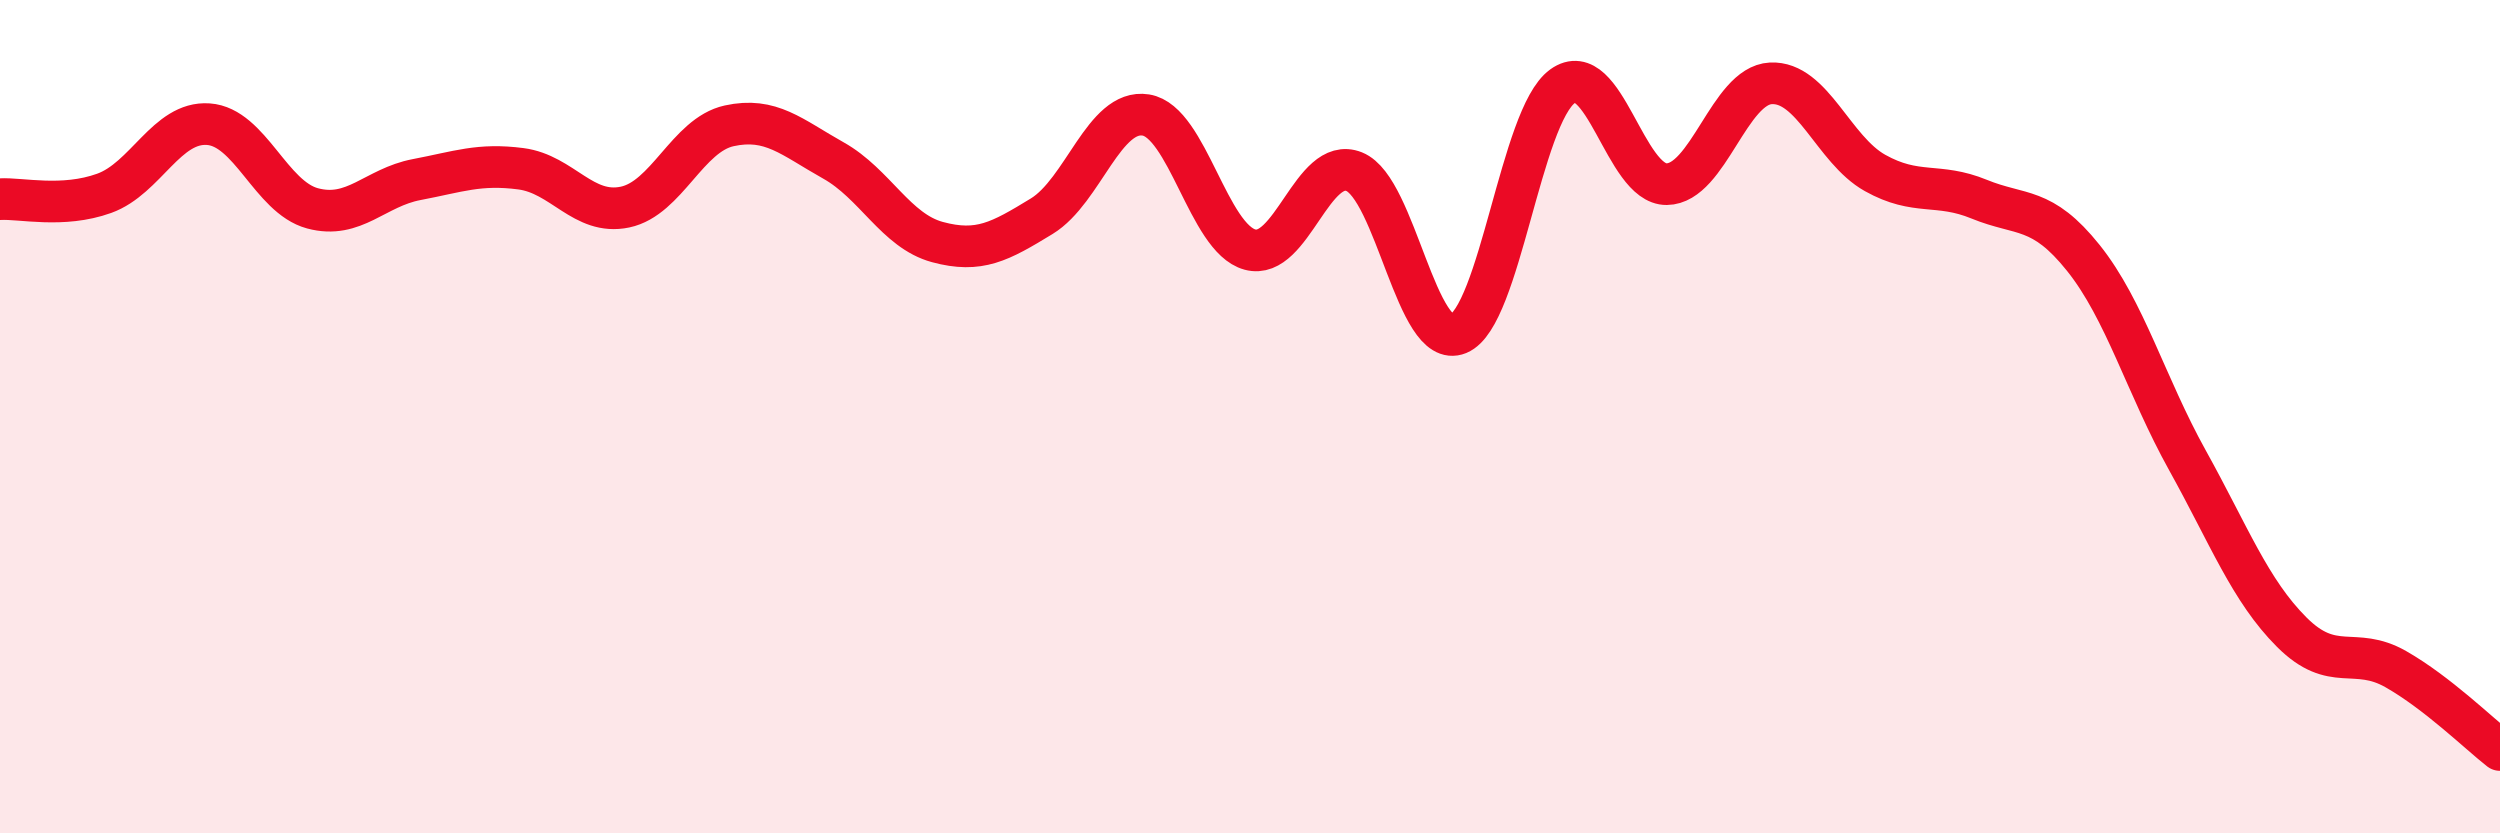 
    <svg width="60" height="20" viewBox="0 0 60 20" xmlns="http://www.w3.org/2000/svg">
      <path
        d="M 0,4.78 C 0.5,4.75 1.5,5 2.5,4.64 C 3.5,4.28 4,2.91 5,2.98 C 6,3.05 6.5,4.73 7.5,5 C 8.5,5.27 9,4.5 10,4.31 C 11,4.12 11.5,3.92 12.5,4.05 C 13.5,4.18 14,5.18 15,4.97 C 16,4.76 16.5,3.24 17.5,3.02 C 18.5,2.8 19,3.29 20,3.85 C 21,4.41 21.5,5.54 22.5,5.81 C 23.5,6.08 24,5.8 25,5.19 C 26,4.58 26.5,2.6 27.5,2.76 C 28.5,2.92 29,5.72 30,5.99 C 31,6.26 31.5,3.72 32.5,4.12 C 33.5,4.52 34,8.42 35,8.01 C 36,7.6 36.5,2.79 37.5,2.07 C 38.5,1.35 39,4.43 40,4.42 C 41,4.41 41.5,2.05 42.5,2 C 43.5,1.95 44,3.59 45,4.15 C 46,4.71 46.5,4.37 47.5,4.78 C 48.5,5.19 49,4.94 50,6.19 C 51,7.44 51.5,9.25 52.5,11.05 C 53.5,12.85 54,14.17 55,15.17 C 56,16.17 56.5,15.49 57.5,16.06 C 58.5,16.63 59.5,17.61 60,18L60 20L0 20Z"
        fill="#EB0A25"
        opacity="0.1"
        stroke-linecap="round"
        stroke-linejoin="round"
      />
      <path
        d="M 0,4.78 C 0.5,4.75 1.5,5 2.5,4.64 C 3.5,4.28 4,2.91 5,2.98 C 6,3.05 6.5,4.73 7.5,5 C 8.5,5.27 9,4.5 10,4.31 C 11,4.12 11.5,3.92 12.5,4.05 C 13.5,4.18 14,5.18 15,4.97 C 16,4.76 16.5,3.24 17.5,3.02 C 18.5,2.8 19,3.29 20,3.85 C 21,4.41 21.5,5.54 22.5,5.81 C 23.5,6.08 24,5.8 25,5.19 C 26,4.58 26.5,2.6 27.5,2.76 C 28.5,2.92 29,5.72 30,5.99 C 31,6.26 31.5,3.72 32.5,4.12 C 33.5,4.52 34,8.42 35,8.01 C 36,7.6 36.5,2.79 37.5,2.07 C 38.5,1.35 39,4.43 40,4.42 C 41,4.41 41.5,2.05 42.5,2 C 43.5,1.95 44,3.59 45,4.15 C 46,4.71 46.5,4.37 47.5,4.78 C 48.5,5.19 49,4.94 50,6.19 C 51,7.44 51.5,9.25 52.5,11.05 C 53.5,12.85 54,14.17 55,15.17 C 56,16.17 56.5,15.49 57.5,16.06 C 58.5,16.63 59.5,17.61 60,18"
        stroke="#EB0A25"
        stroke-width="1"
        fill="none"
        stroke-linecap="round"
        stroke-linejoin="round"
      />
    </svg>
  